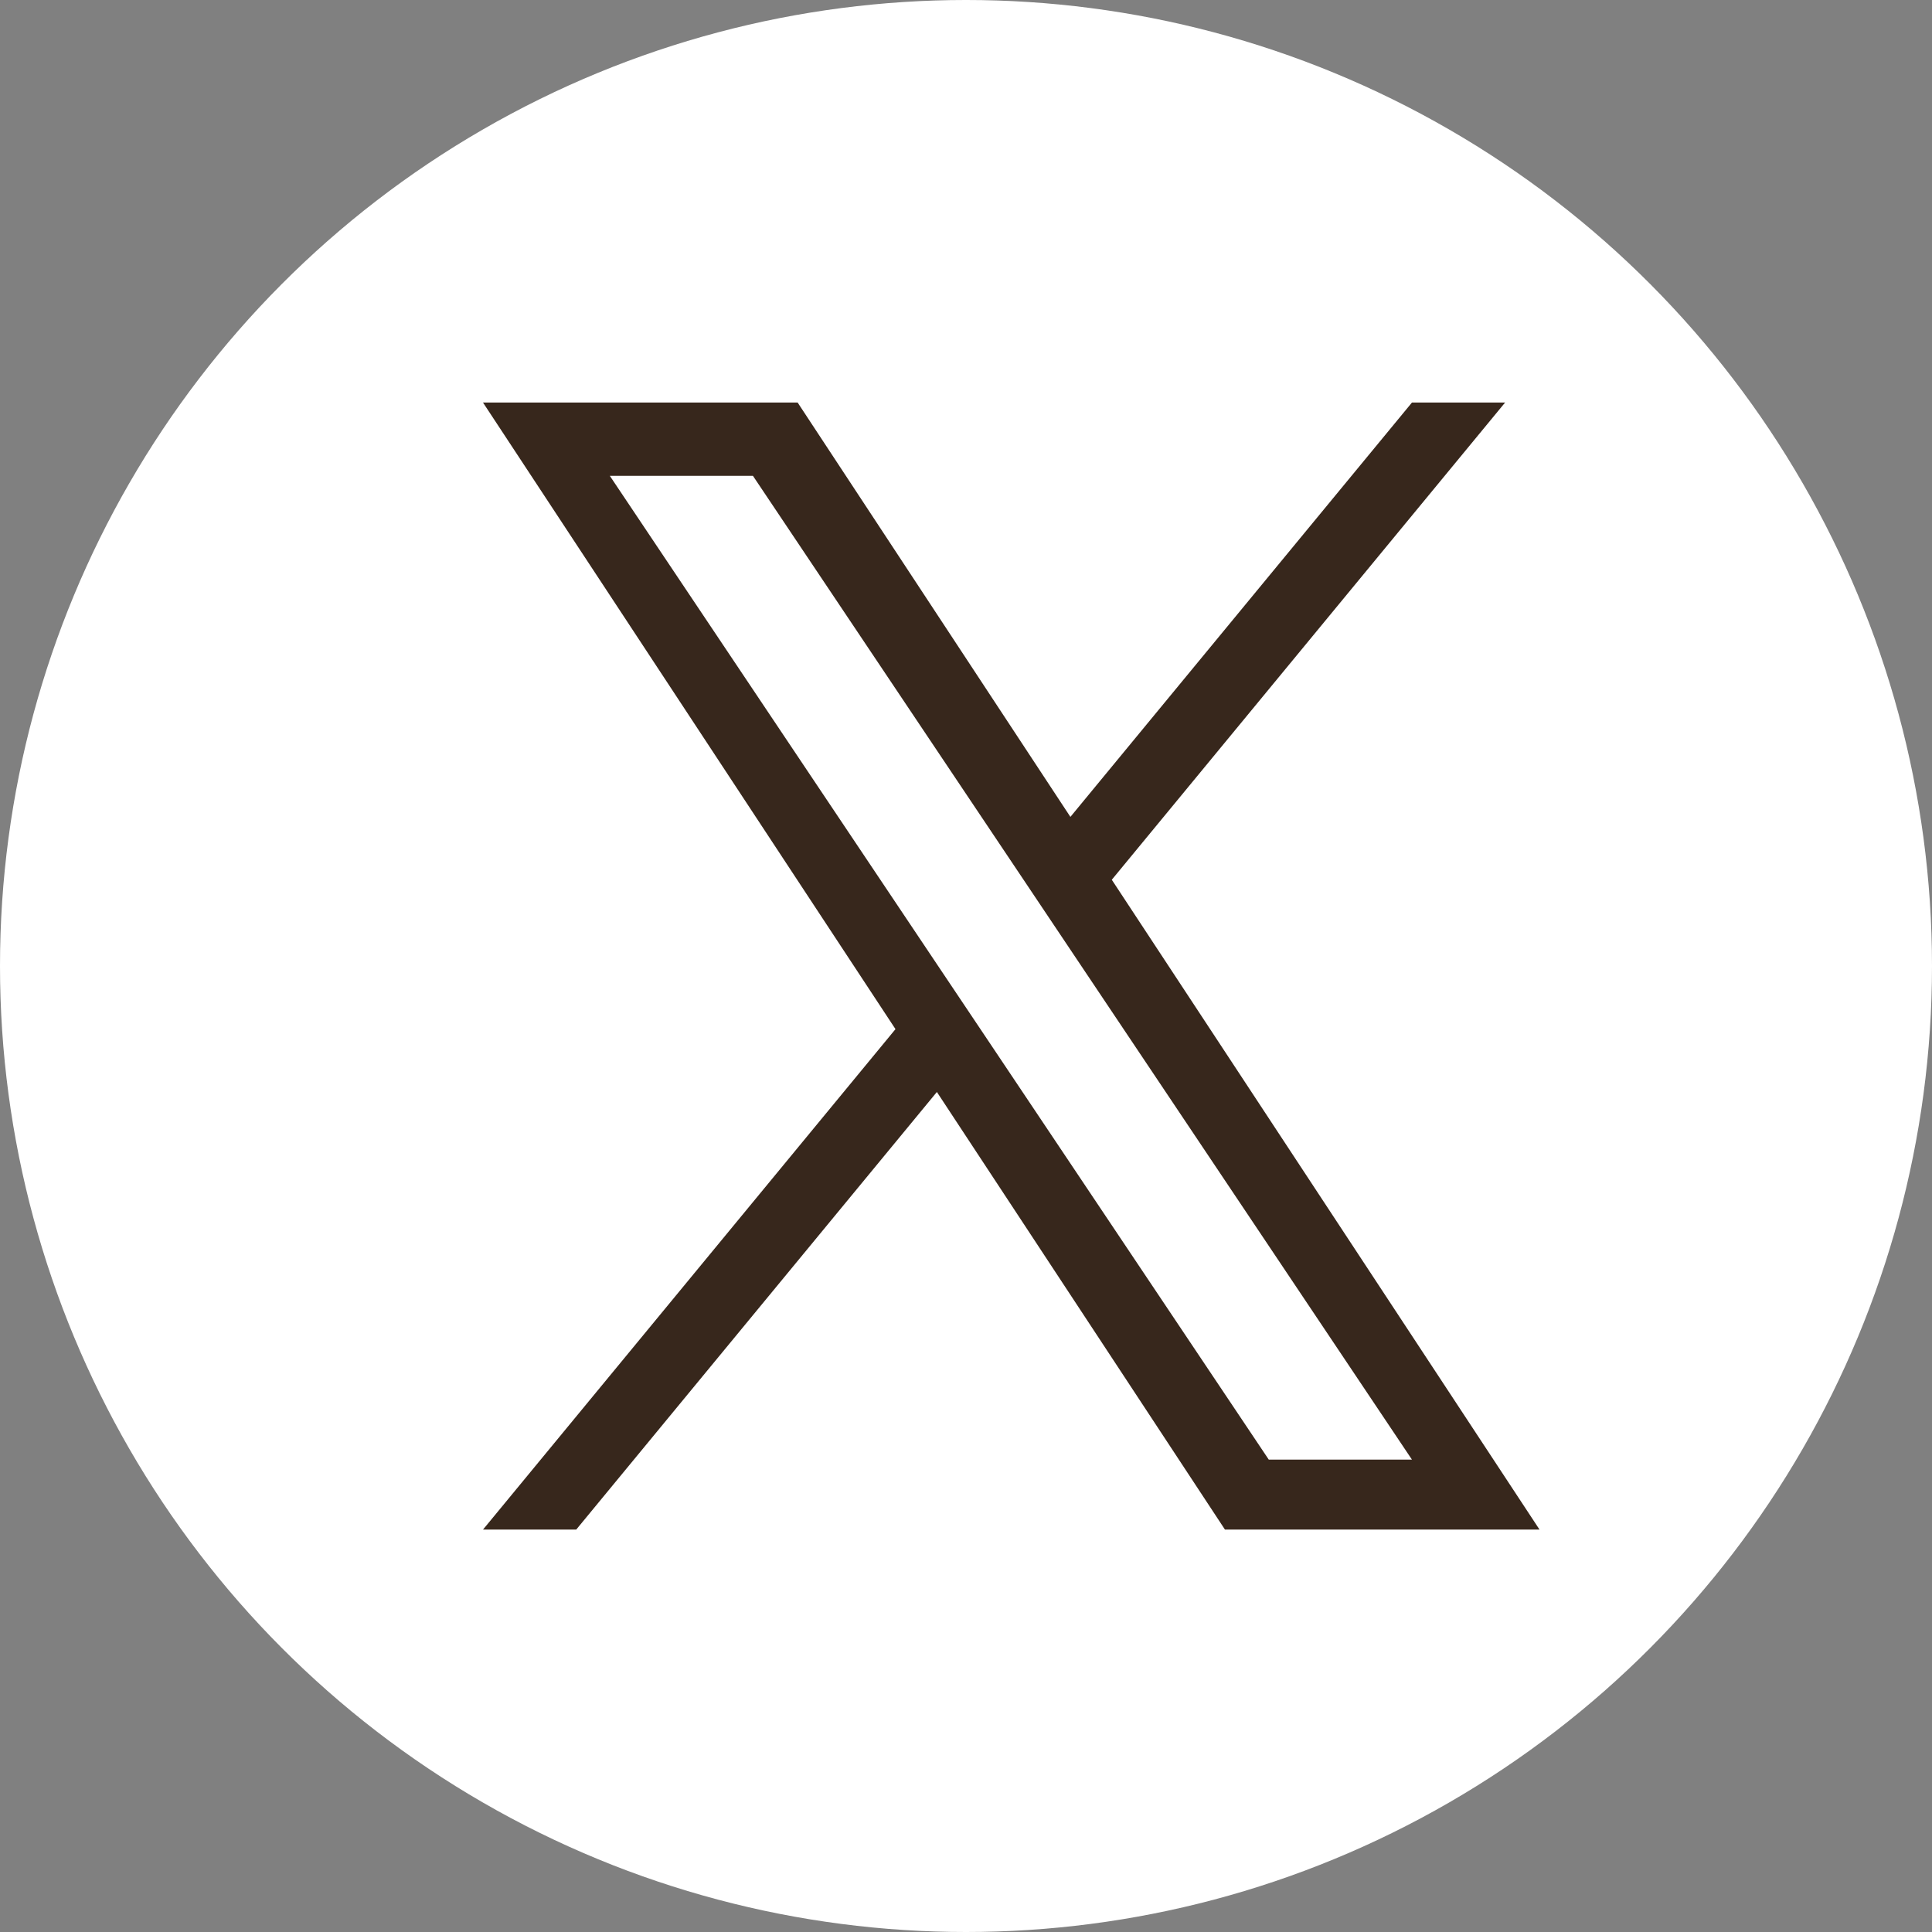 <svg width="28" height="28" viewBox="0 0 28 28" fill="none" xmlns="http://www.w3.org/2000/svg">
<rect x="0" y="0" width="28" height="28" fill="#808080" stroke="none"/>
<circle cx="14" cy="14" r="14" fill="white"/>
<path d="M16.113 12.75L21.813 5.834H20.463L15.513 11.839L11.56 5.834H7L12.978 14.915L7 22.168H8.351L13.578 15.826L17.753 22.168H22.312L16.113 12.75ZM14.263 14.995L13.657 14.091L8.838 6.896H10.912L14.802 12.702L15.408 13.607L20.463 21.154H18.388L14.263 14.995Z" fill="#37271C"/>
</svg>
